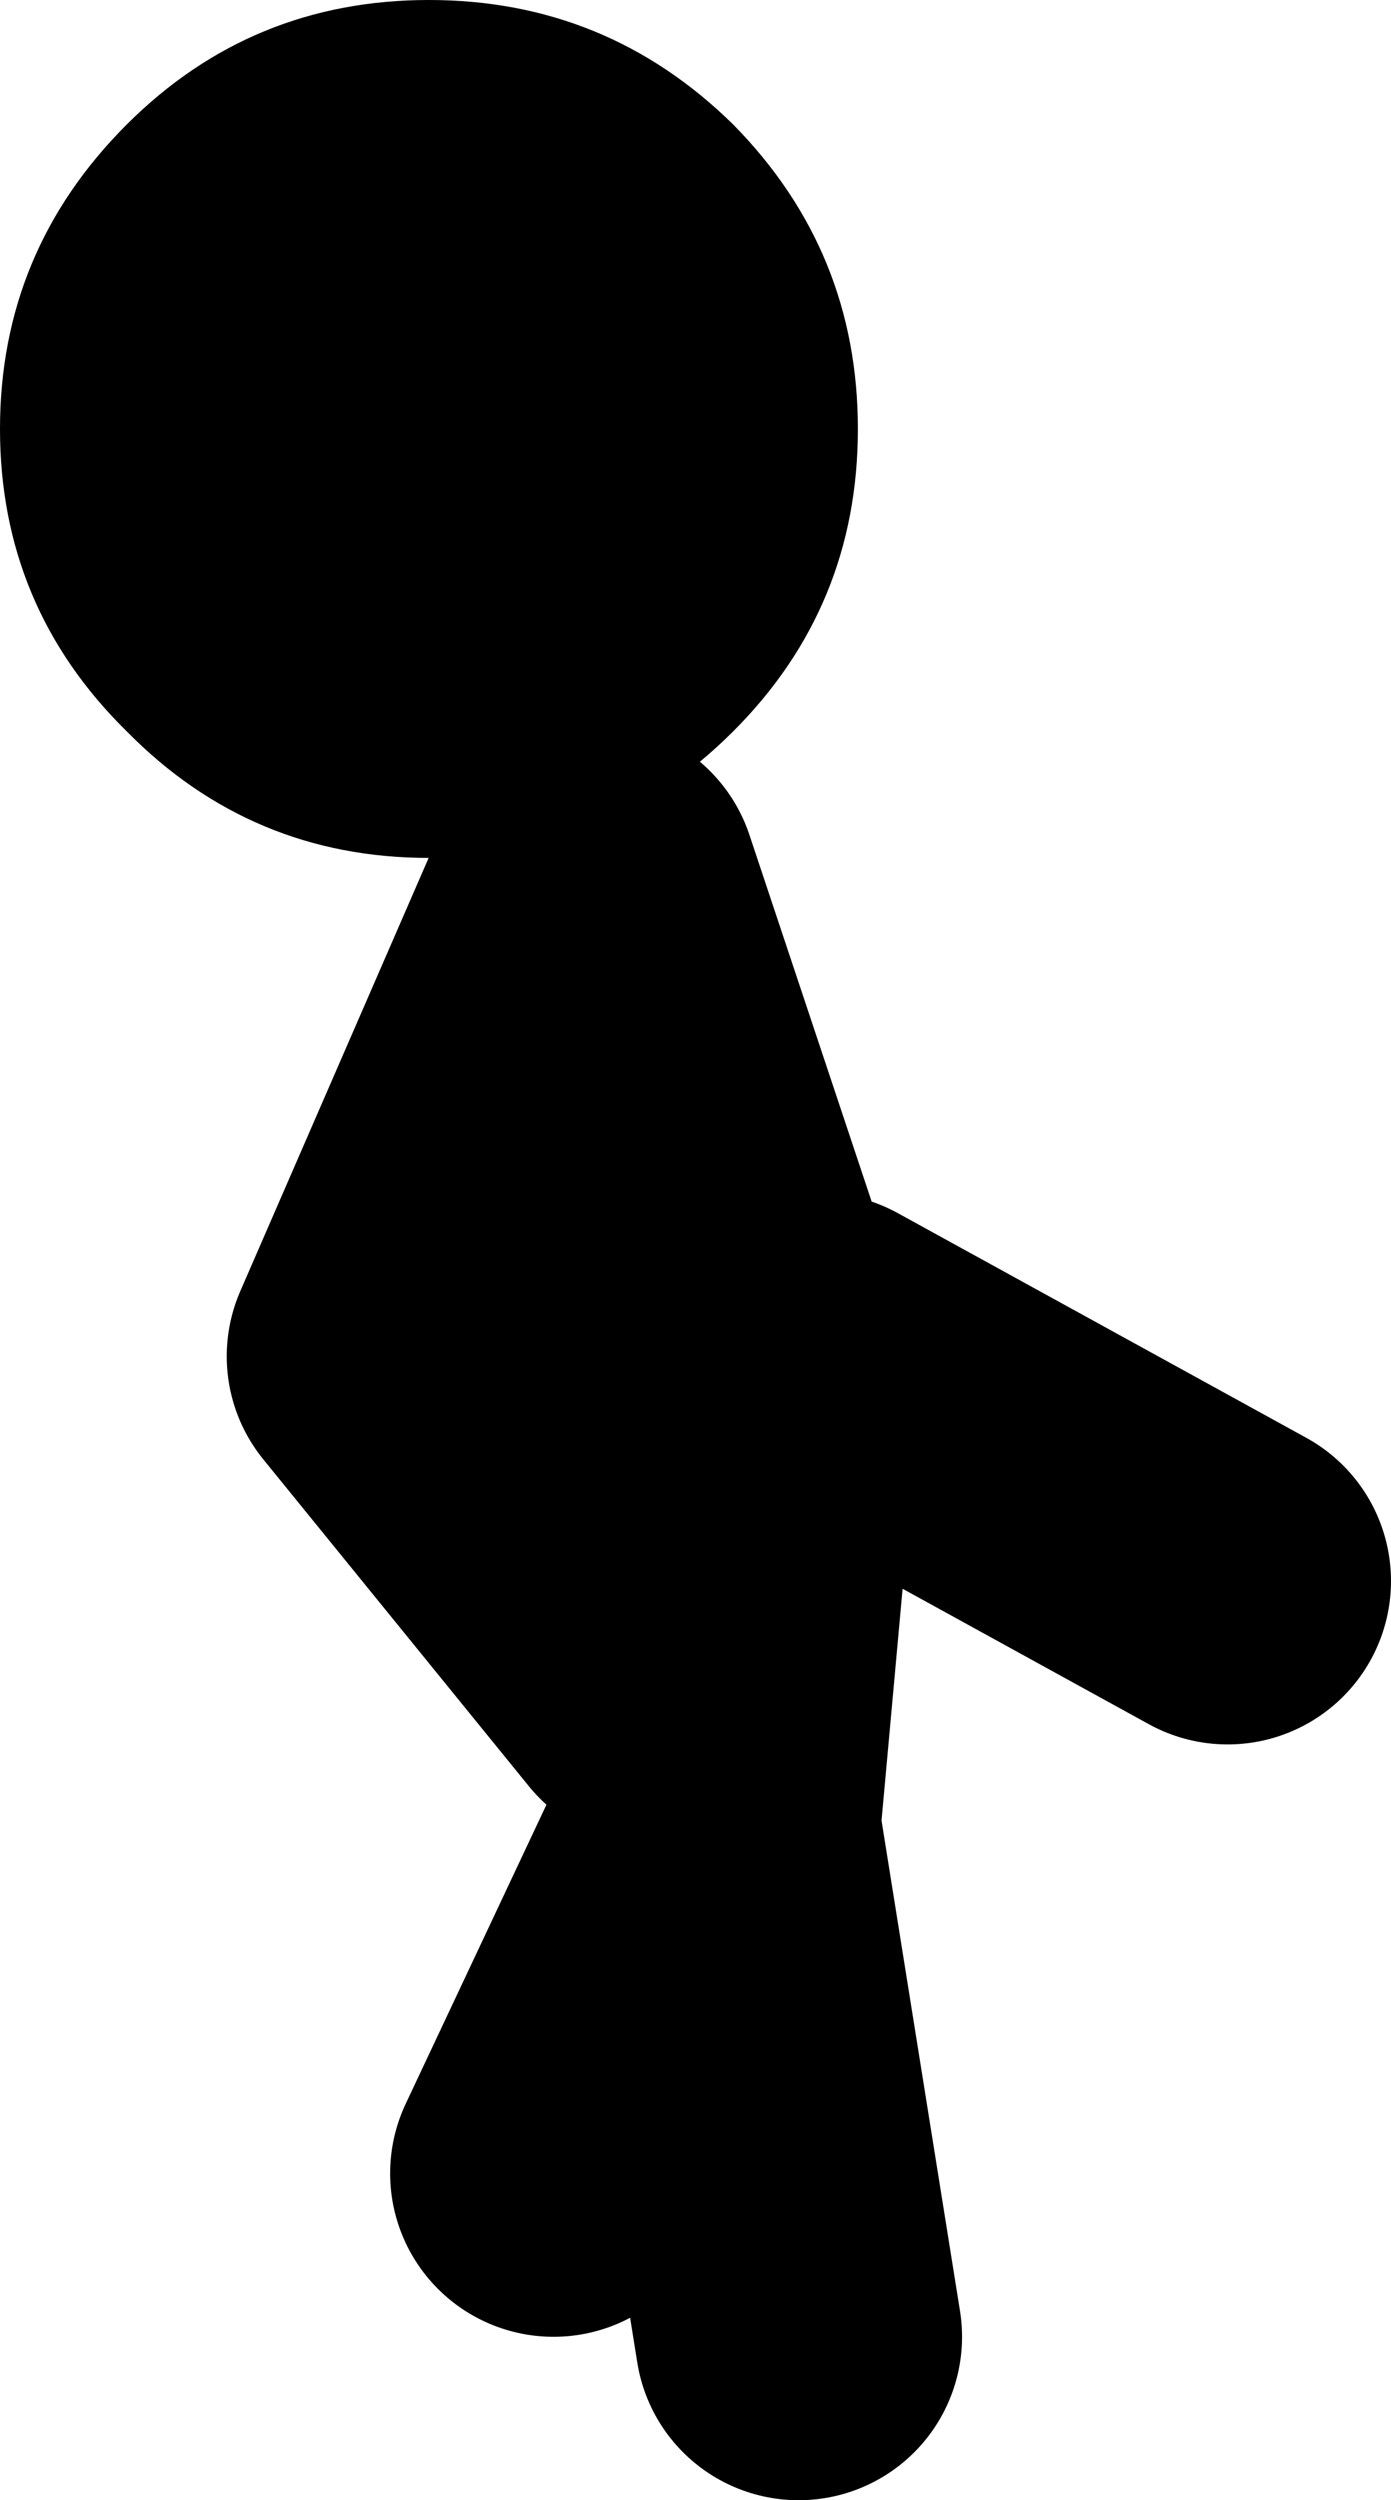 <?xml version="1.0" encoding="UTF-8" standalone="no"?>
<svg xmlns:xlink="http://www.w3.org/1999/xlink" height="61.2px" width="34.05px" xmlns="http://www.w3.org/2000/svg">
  <g transform="matrix(1.0, 0.0, 0.0, 1.0, 8.05, 105.0)">
    <path d="M5.5 -51.8 L9.5 -60.3 10.5 -71.3 6.5 -83.3 1.5 -71.8 8.0 -63.8 M12.0 -71.8 L22.0 -66.3 M11.5 -47.8 L9.5 -60.3" fill="none" stroke="#000000" stroke-linecap="round" stroke-linejoin="round" stroke-width="8.0"/>
    <path d="M2.45 -105.0 Q6.8 -105.0 9.9 -101.95 12.95 -98.85 12.95 -94.5 12.95 -90.15 9.9 -87.1 6.8 -84.0 2.45 -84.0 -1.9 -84.0 -4.95 -87.1 -8.05 -90.15 -8.05 -94.5 -8.05 -98.85 -4.95 -101.95 -1.9 -105.0 2.45 -105.0" fill="#000000" fill-rule="evenodd" stroke="none"/>
  </g>
</svg>
